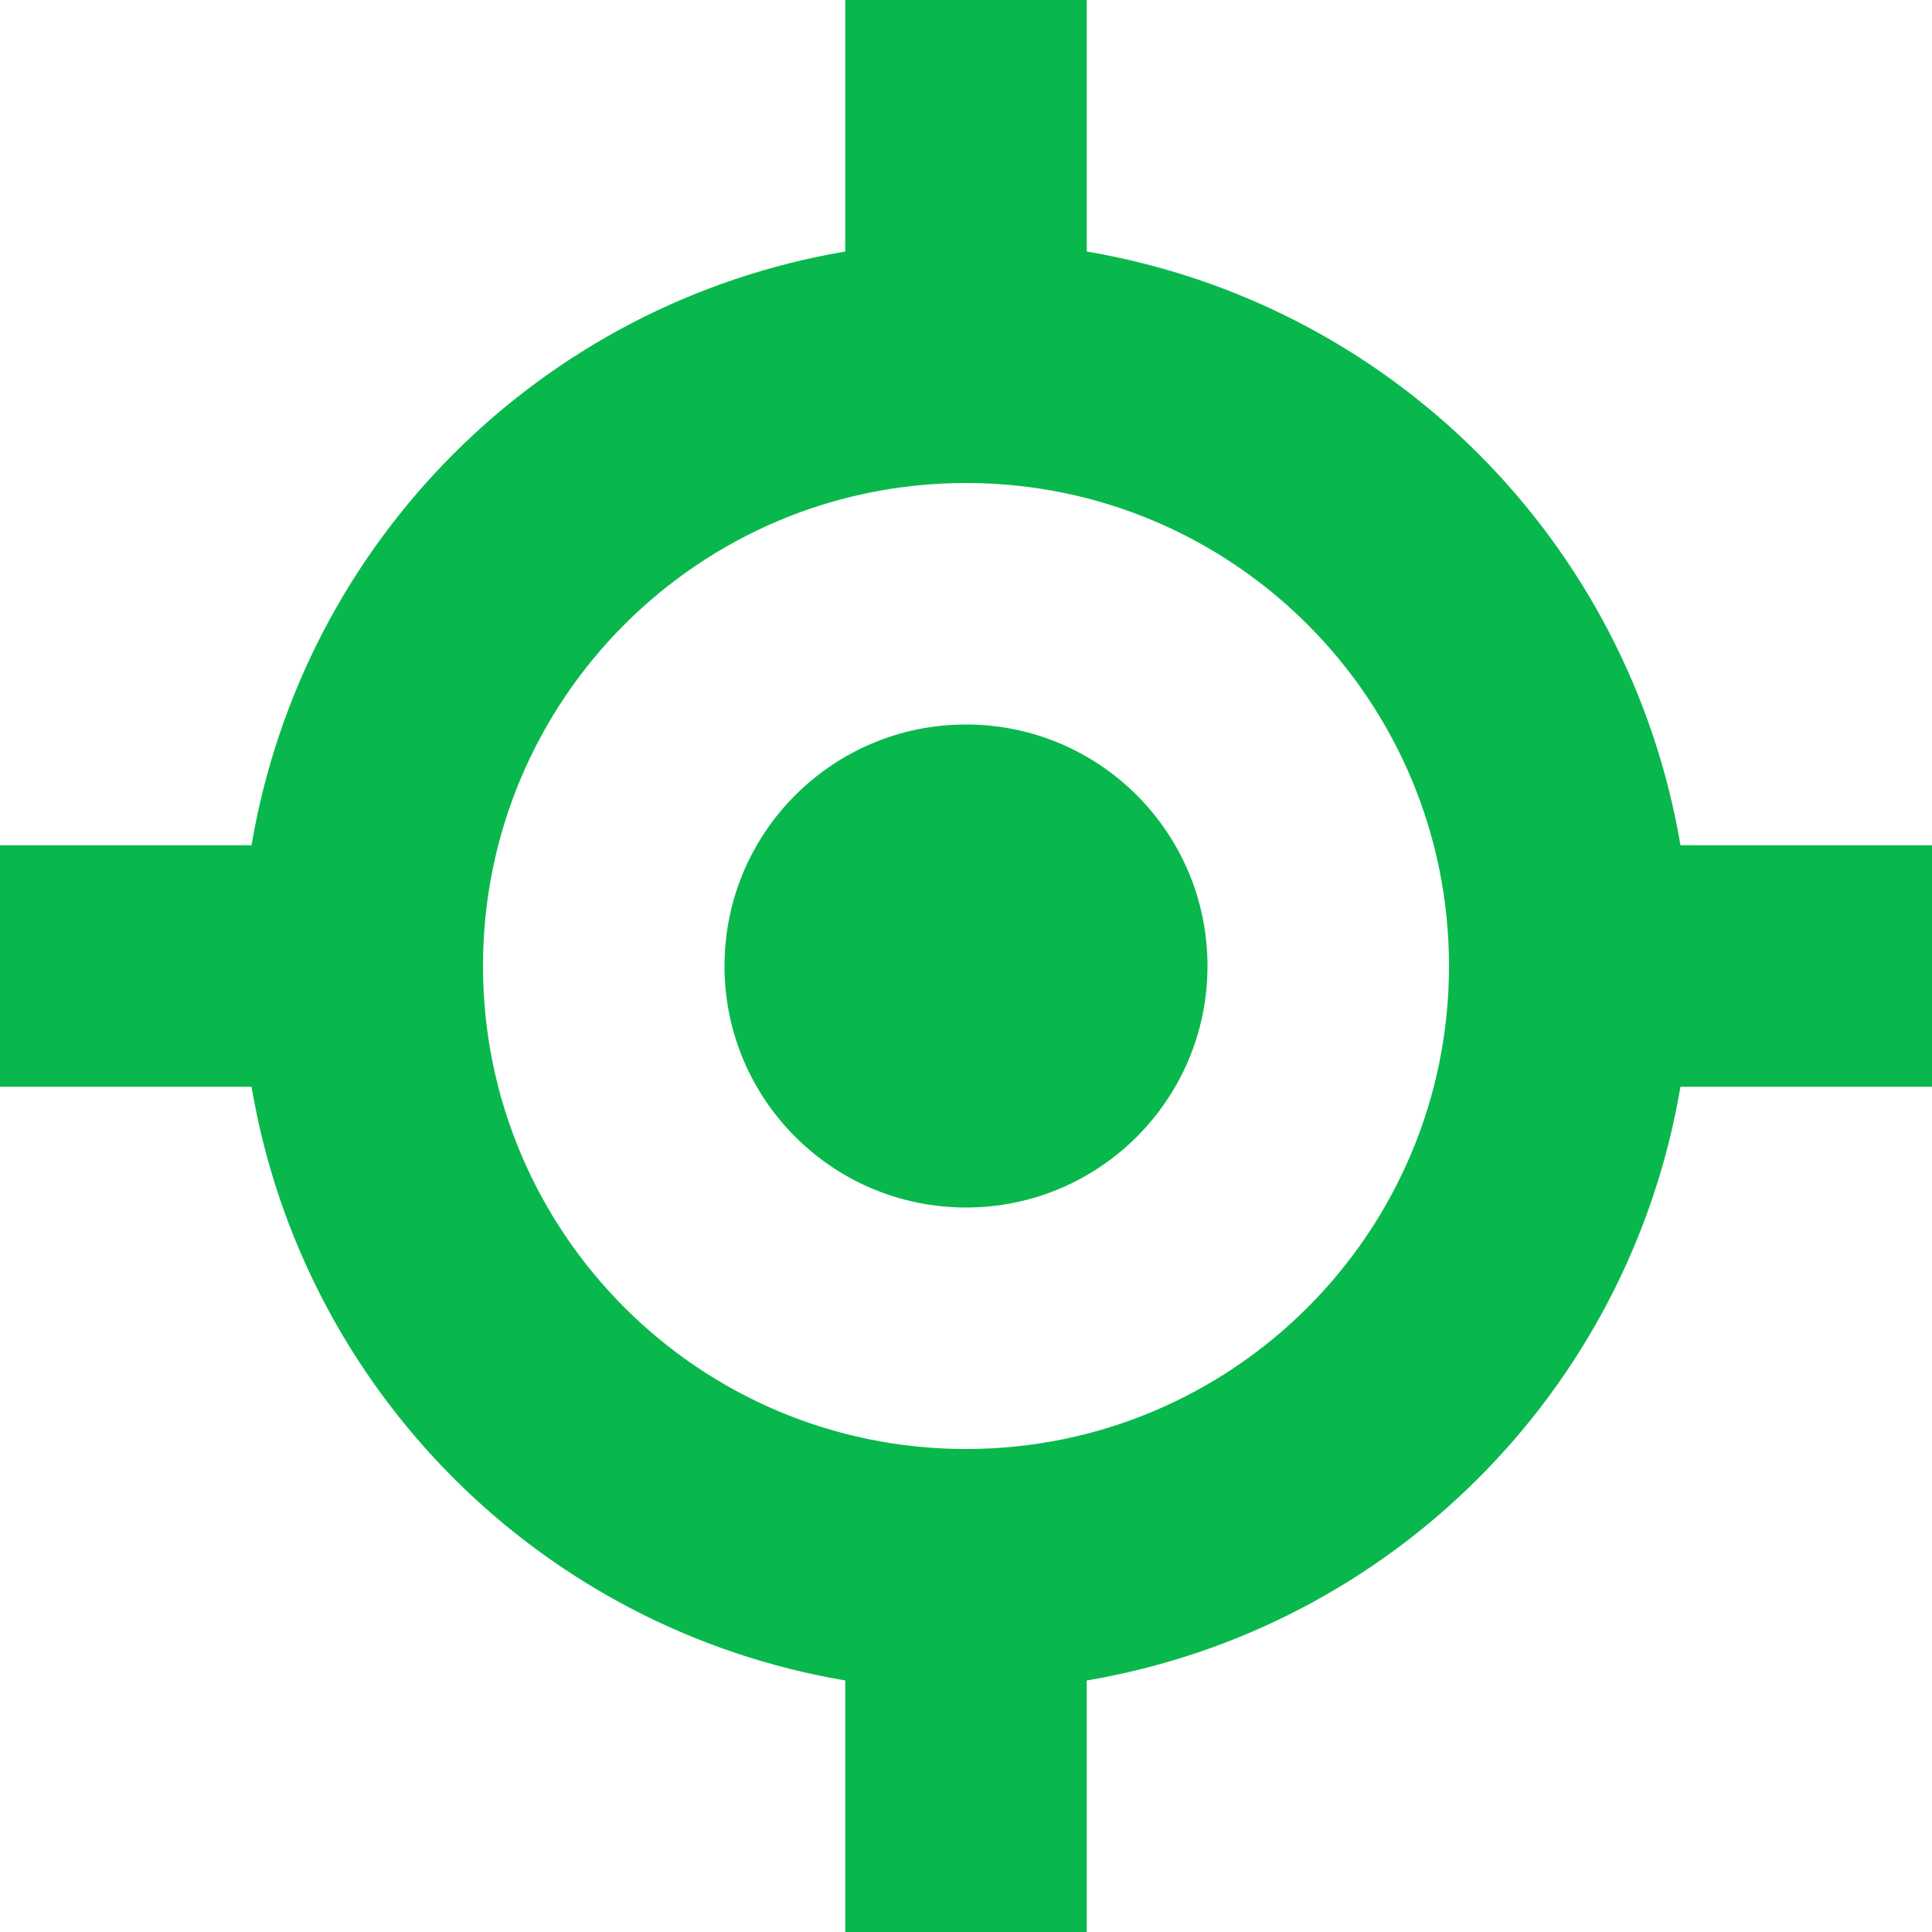 <svg xmlns="http://www.w3.org/2000/svg" width="16" height="16" fill="none" overflow="visible"><g><path d="M 8 10 C 9.105 10 10 9.105 10 8 C 10 6.895 9.105 6 8 6 C 6.895 6 6 6.895 6 8 C 6 9.105 6.895 10 8 10 Z" fill="rgb(9, 184, 76)"></path><path d="M 2.083 7 C 2.51 4.482 4.482 2.51 7 2.083 L 7 0 L 9 0 L 9 2.083 C 11.518 2.51 13.49 4.482 13.917 7 L 16 7 L 16 9 L 13.917 9 C 13.49 11.518 11.518 13.49 9 13.917 L 9 16 L 7 16 L 7 13.917 C 4.482 13.49 2.51 11.518 2.083 9 L 0 9 L 0 7 Z M 8 12 C 10.209 12 12 10.209 12 8 C 12 5.791 10.209 4 8 4 C 5.791 4 4 5.791 4 8 C 4 10.209 5.791 12 8 12 Z" fill="rgb(9, 184, 76)"></path></g></svg>